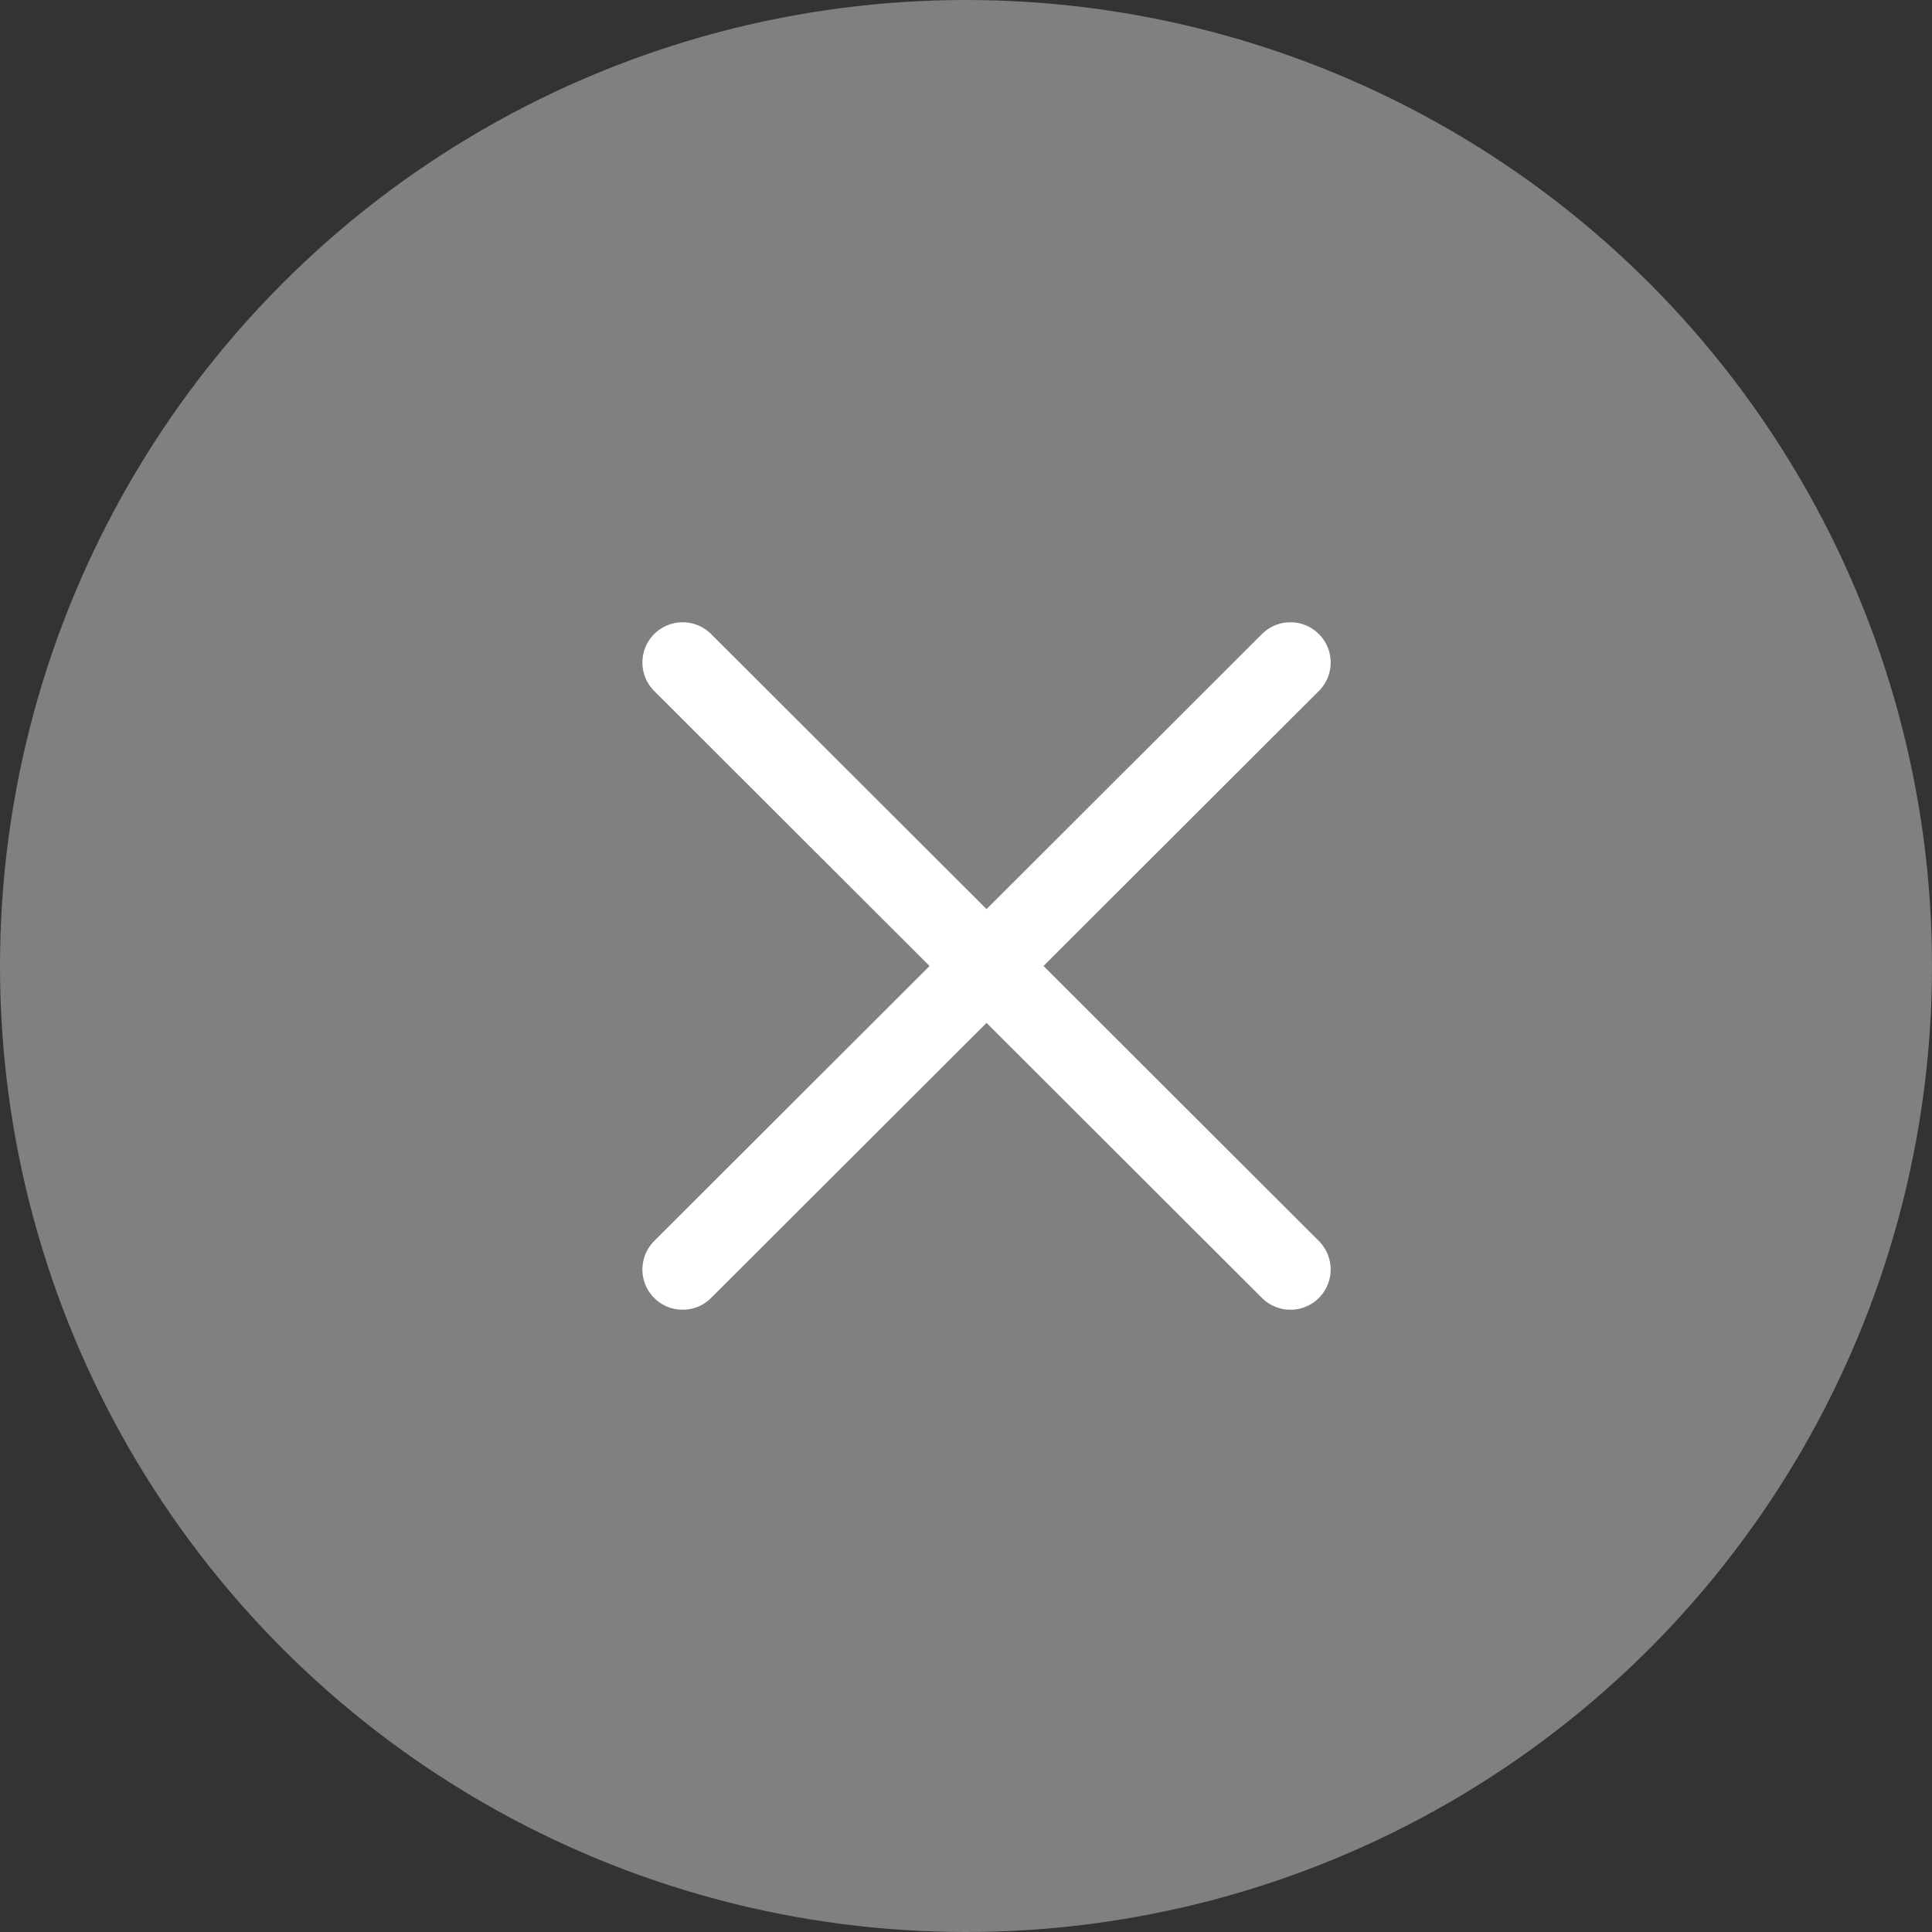 <svg xmlns="http://www.w3.org/2000/svg" viewBox="0 0 24 24"><rect x="0" y="0" width="24" height="24" fill="#333333" stroke="none"/><defs><style>.cls-1{fill:gray;}.cls-2{fill:none;stroke:#fff;stroke-linecap:round;stroke-miterlimit:10;}</style></defs><g id="圖層_2" data-name="圖層 2"><g id="圖層_1-2" data-name="圖層 1"><circle class="cls-1" cx="12" cy="12" r="12"/><line class="cls-2" x1="8.48" y1="8.23" x2="16.03" y2="15.77"/><line class="cls-2" x1="16.03" y1="8.23" x2="8.48" y2="15.77"/></g></g></svg>